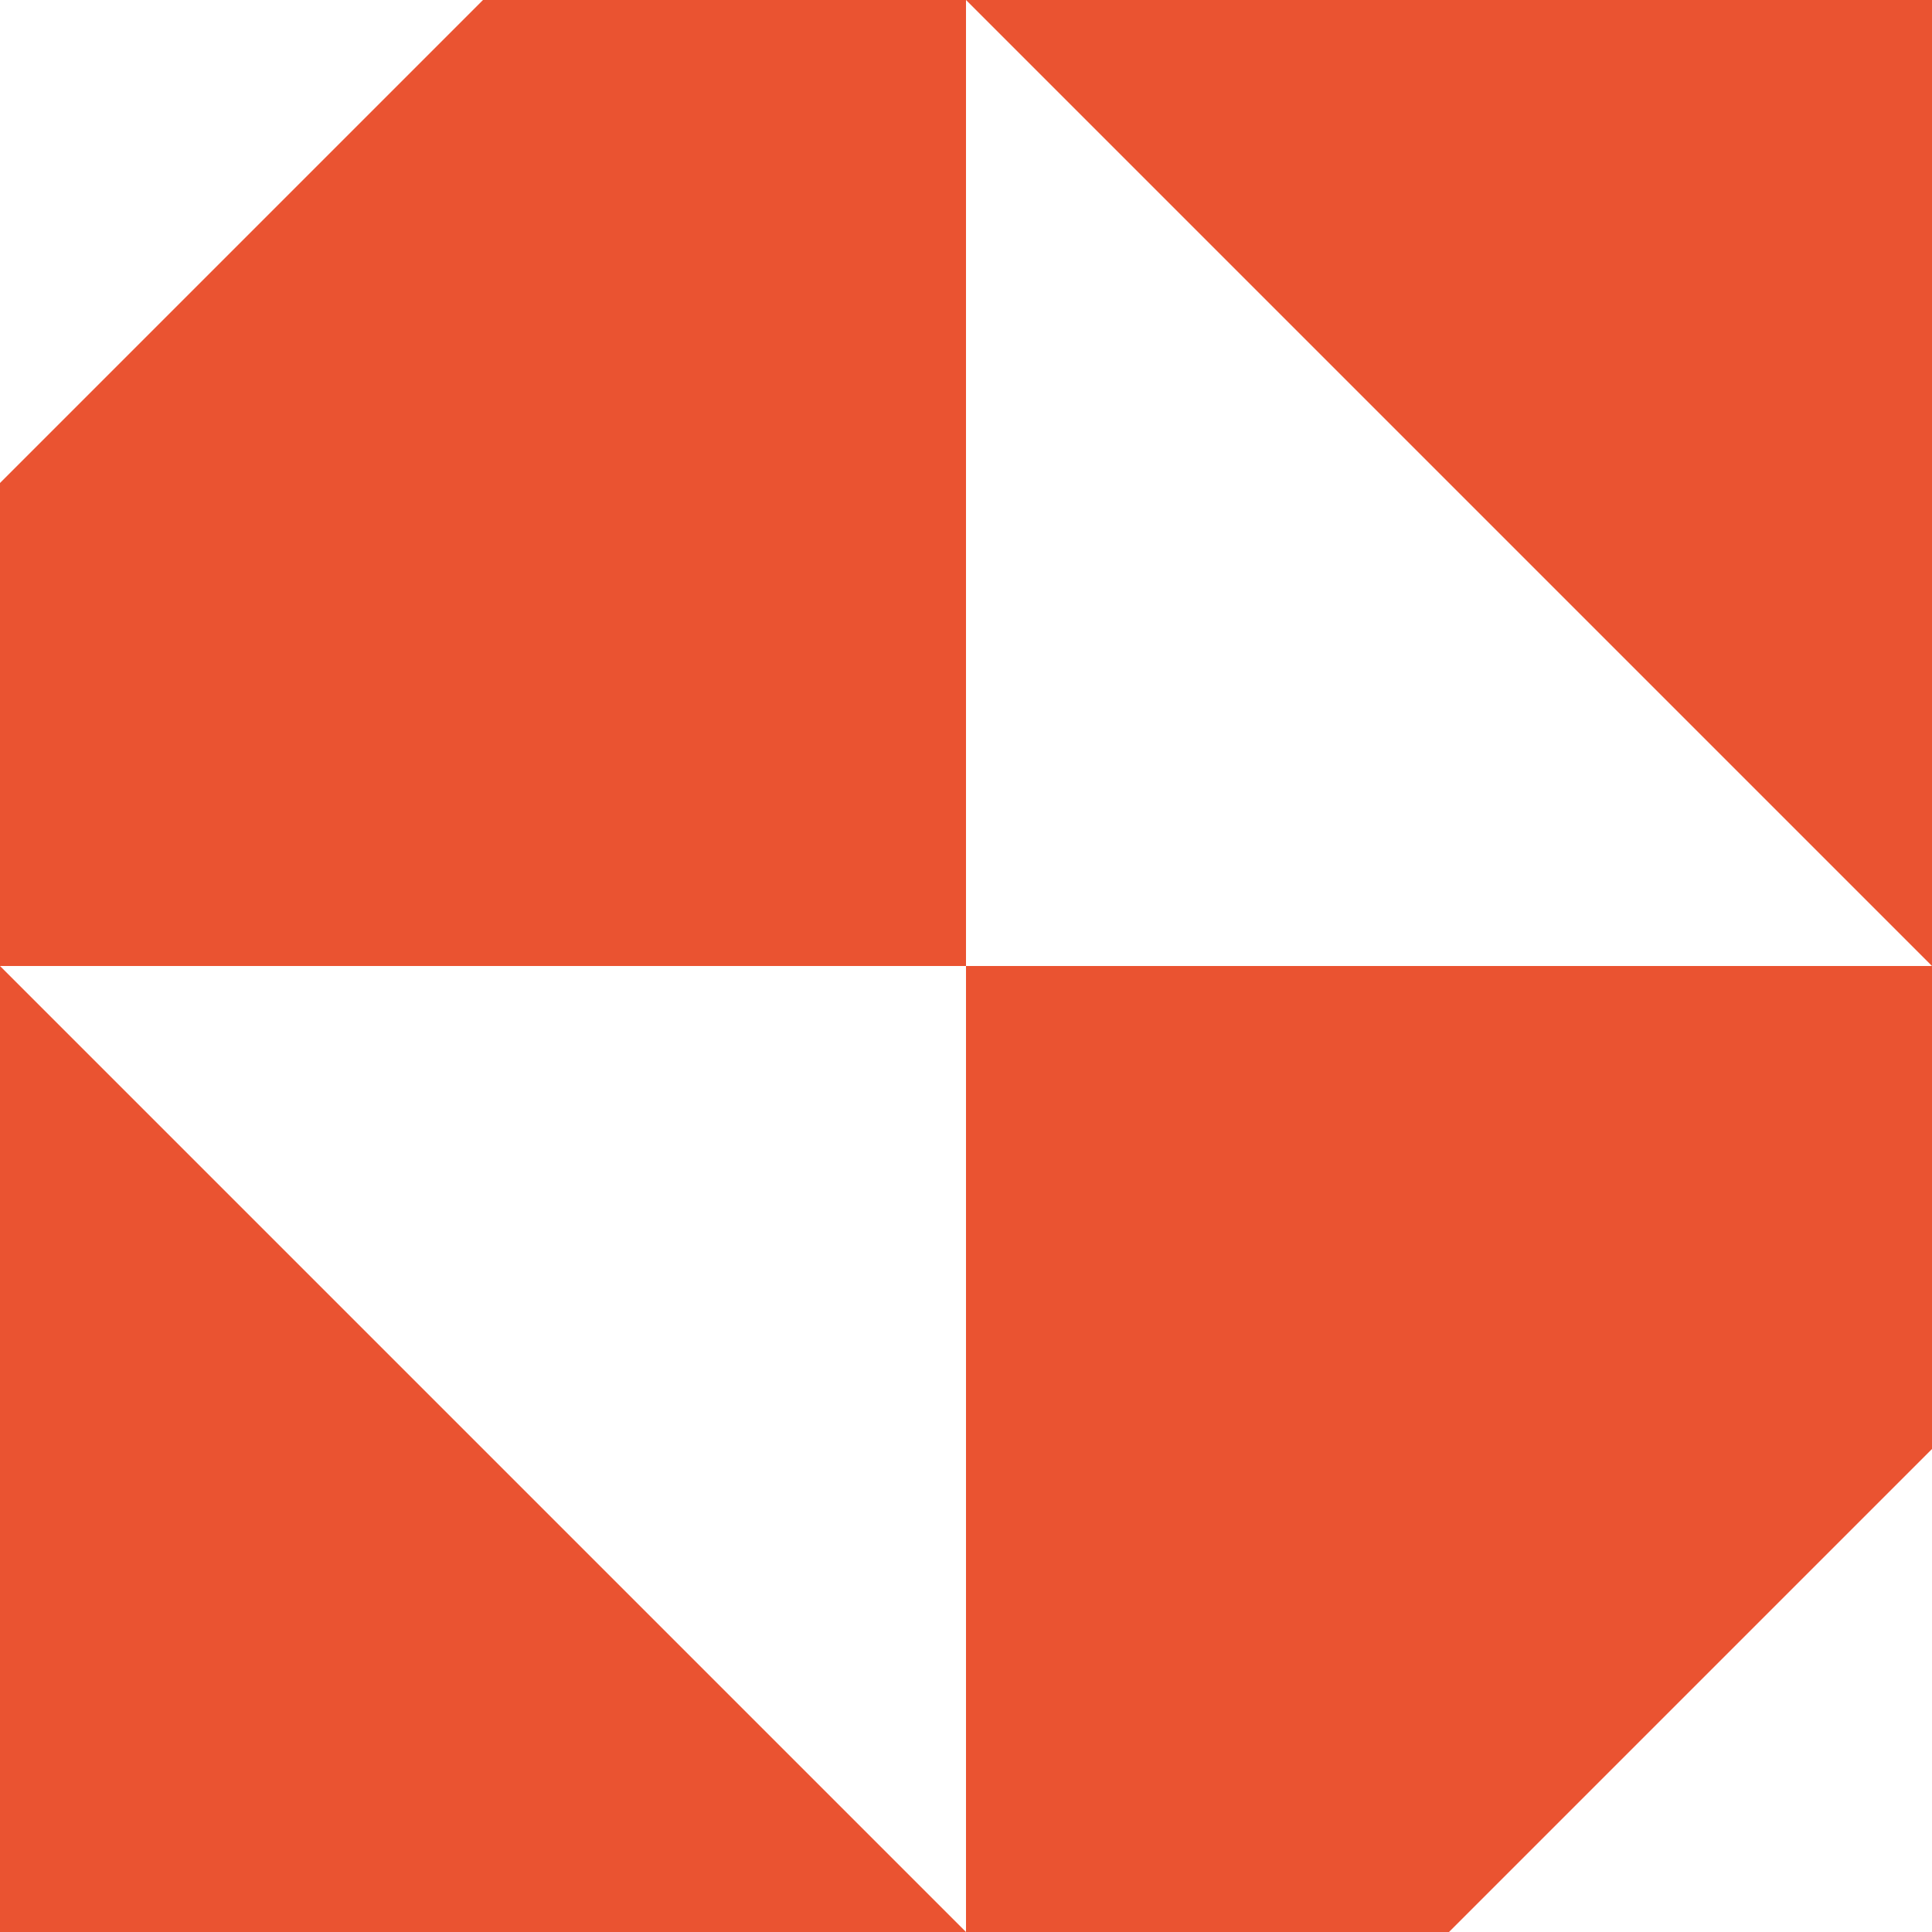 <svg width="50" height="50" viewBox="0 0 50 50" fill="none" xmlns="http://www.w3.org/2000/svg">
<path d="M25 0H50V25L25 0Z" fill="#EA5331"/>
<path fill-rule="evenodd" clip-rule="evenodd" d="M25 25V0H12.5L0 12.5V25V50H25H37.5L50 37.5V25H25ZM25 25V50L0 25H25Z" fill="#EA5331"/>
</svg>
